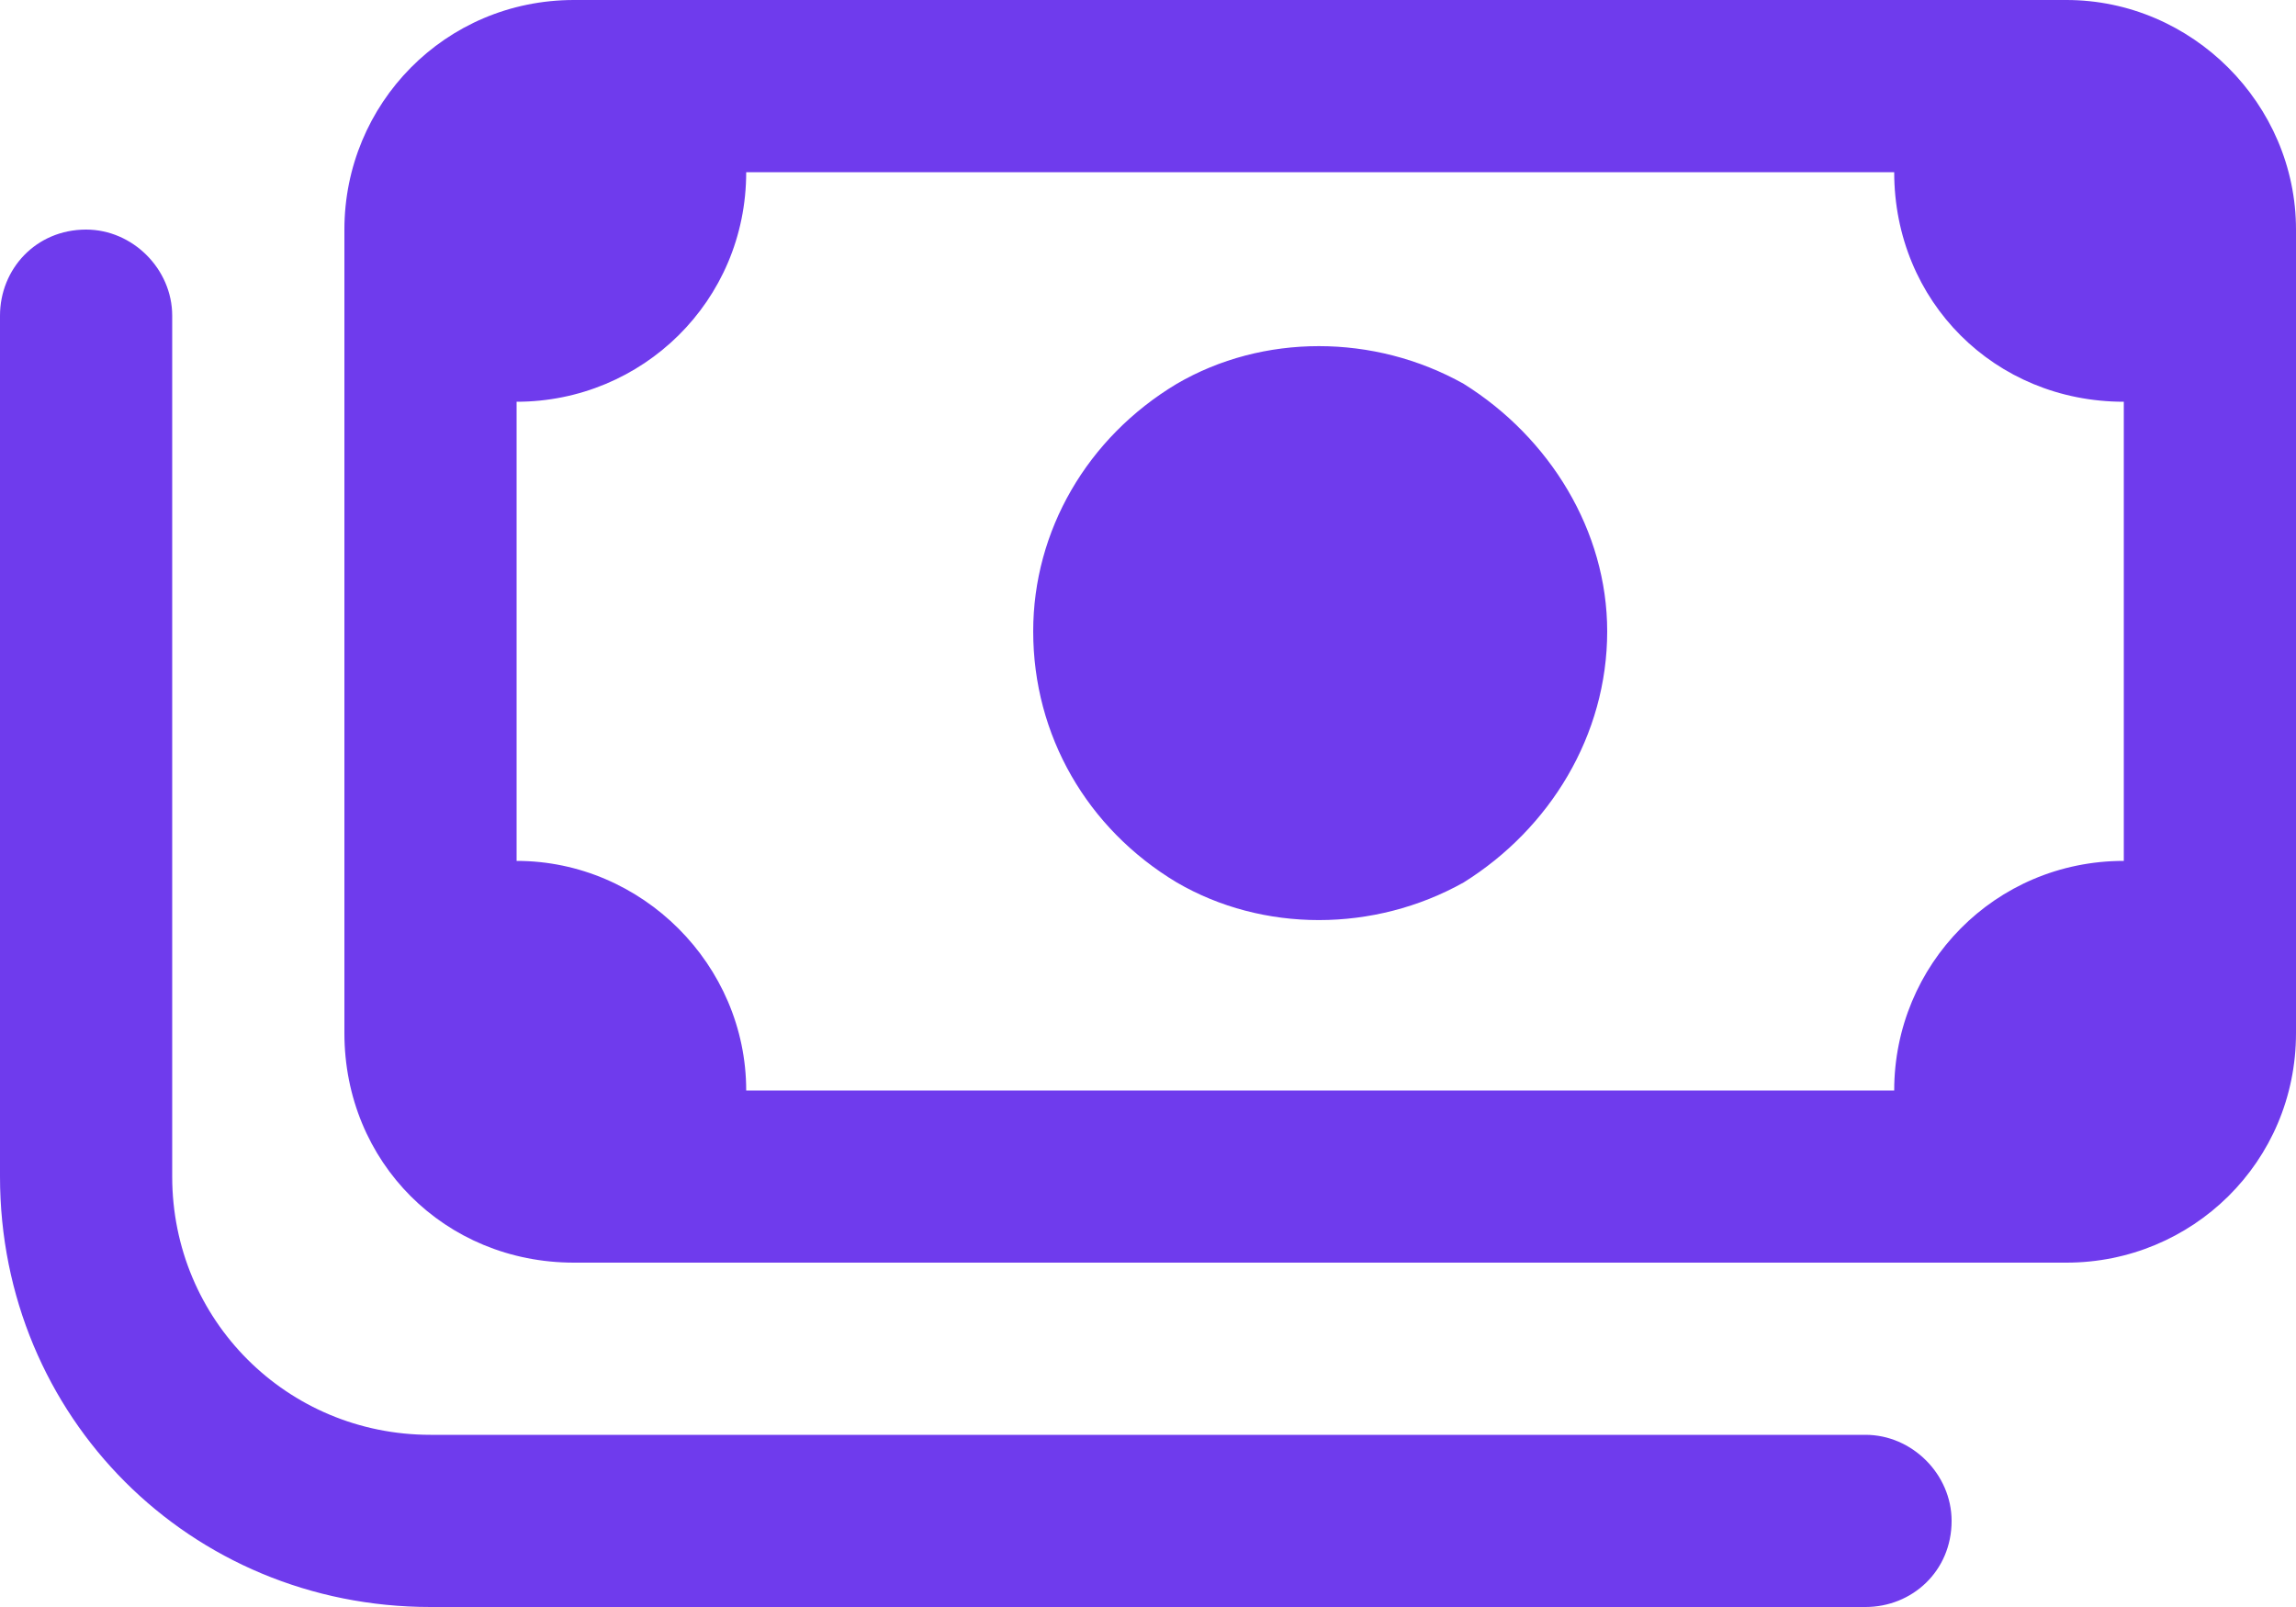 <svg width="40" height="28" viewBox="0 0 40 28" fill="none" xmlns="http://www.w3.org/2000/svg">
<path d="M33 3H13C13 5.25 11.188 7 9 7V15C11.188 15 13 16.812 13 19H33C33 16.812 34.75 15 37 15V7C34.75 7 33 5.25 33 3ZM10 0H36C38.188 0 40 1.812 40 4V18C40 20.25 38.188 22 36 22H10C7.75 22 6 20.25 6 18V4C6 1.812 7.75 0 10 0ZM28 11C28 12.812 27 14.438 25.5 15.375C23.938 16.25 22 16.25 20.5 15.375C18.938 14.438 18 12.812 18 11C18 9.25 18.938 7.625 20.5 6.688C22 5.812 23.938 5.812 25.5 6.688C27 7.625 28 9.25 28 11ZM3 5.5V20.5C3 23 5 25 7.5 25H32.5C33.312 25 34 25.688 34 26.5C34 27.375 33.312 28 32.5 28H7.5C3.312 28 0 24.688 0 20.5V5.5C0 4.688 0.625 4 1.5 4C2.312 4 3 4.688 3 5.5Z" fill="#6F3BED"/>
</svg>
